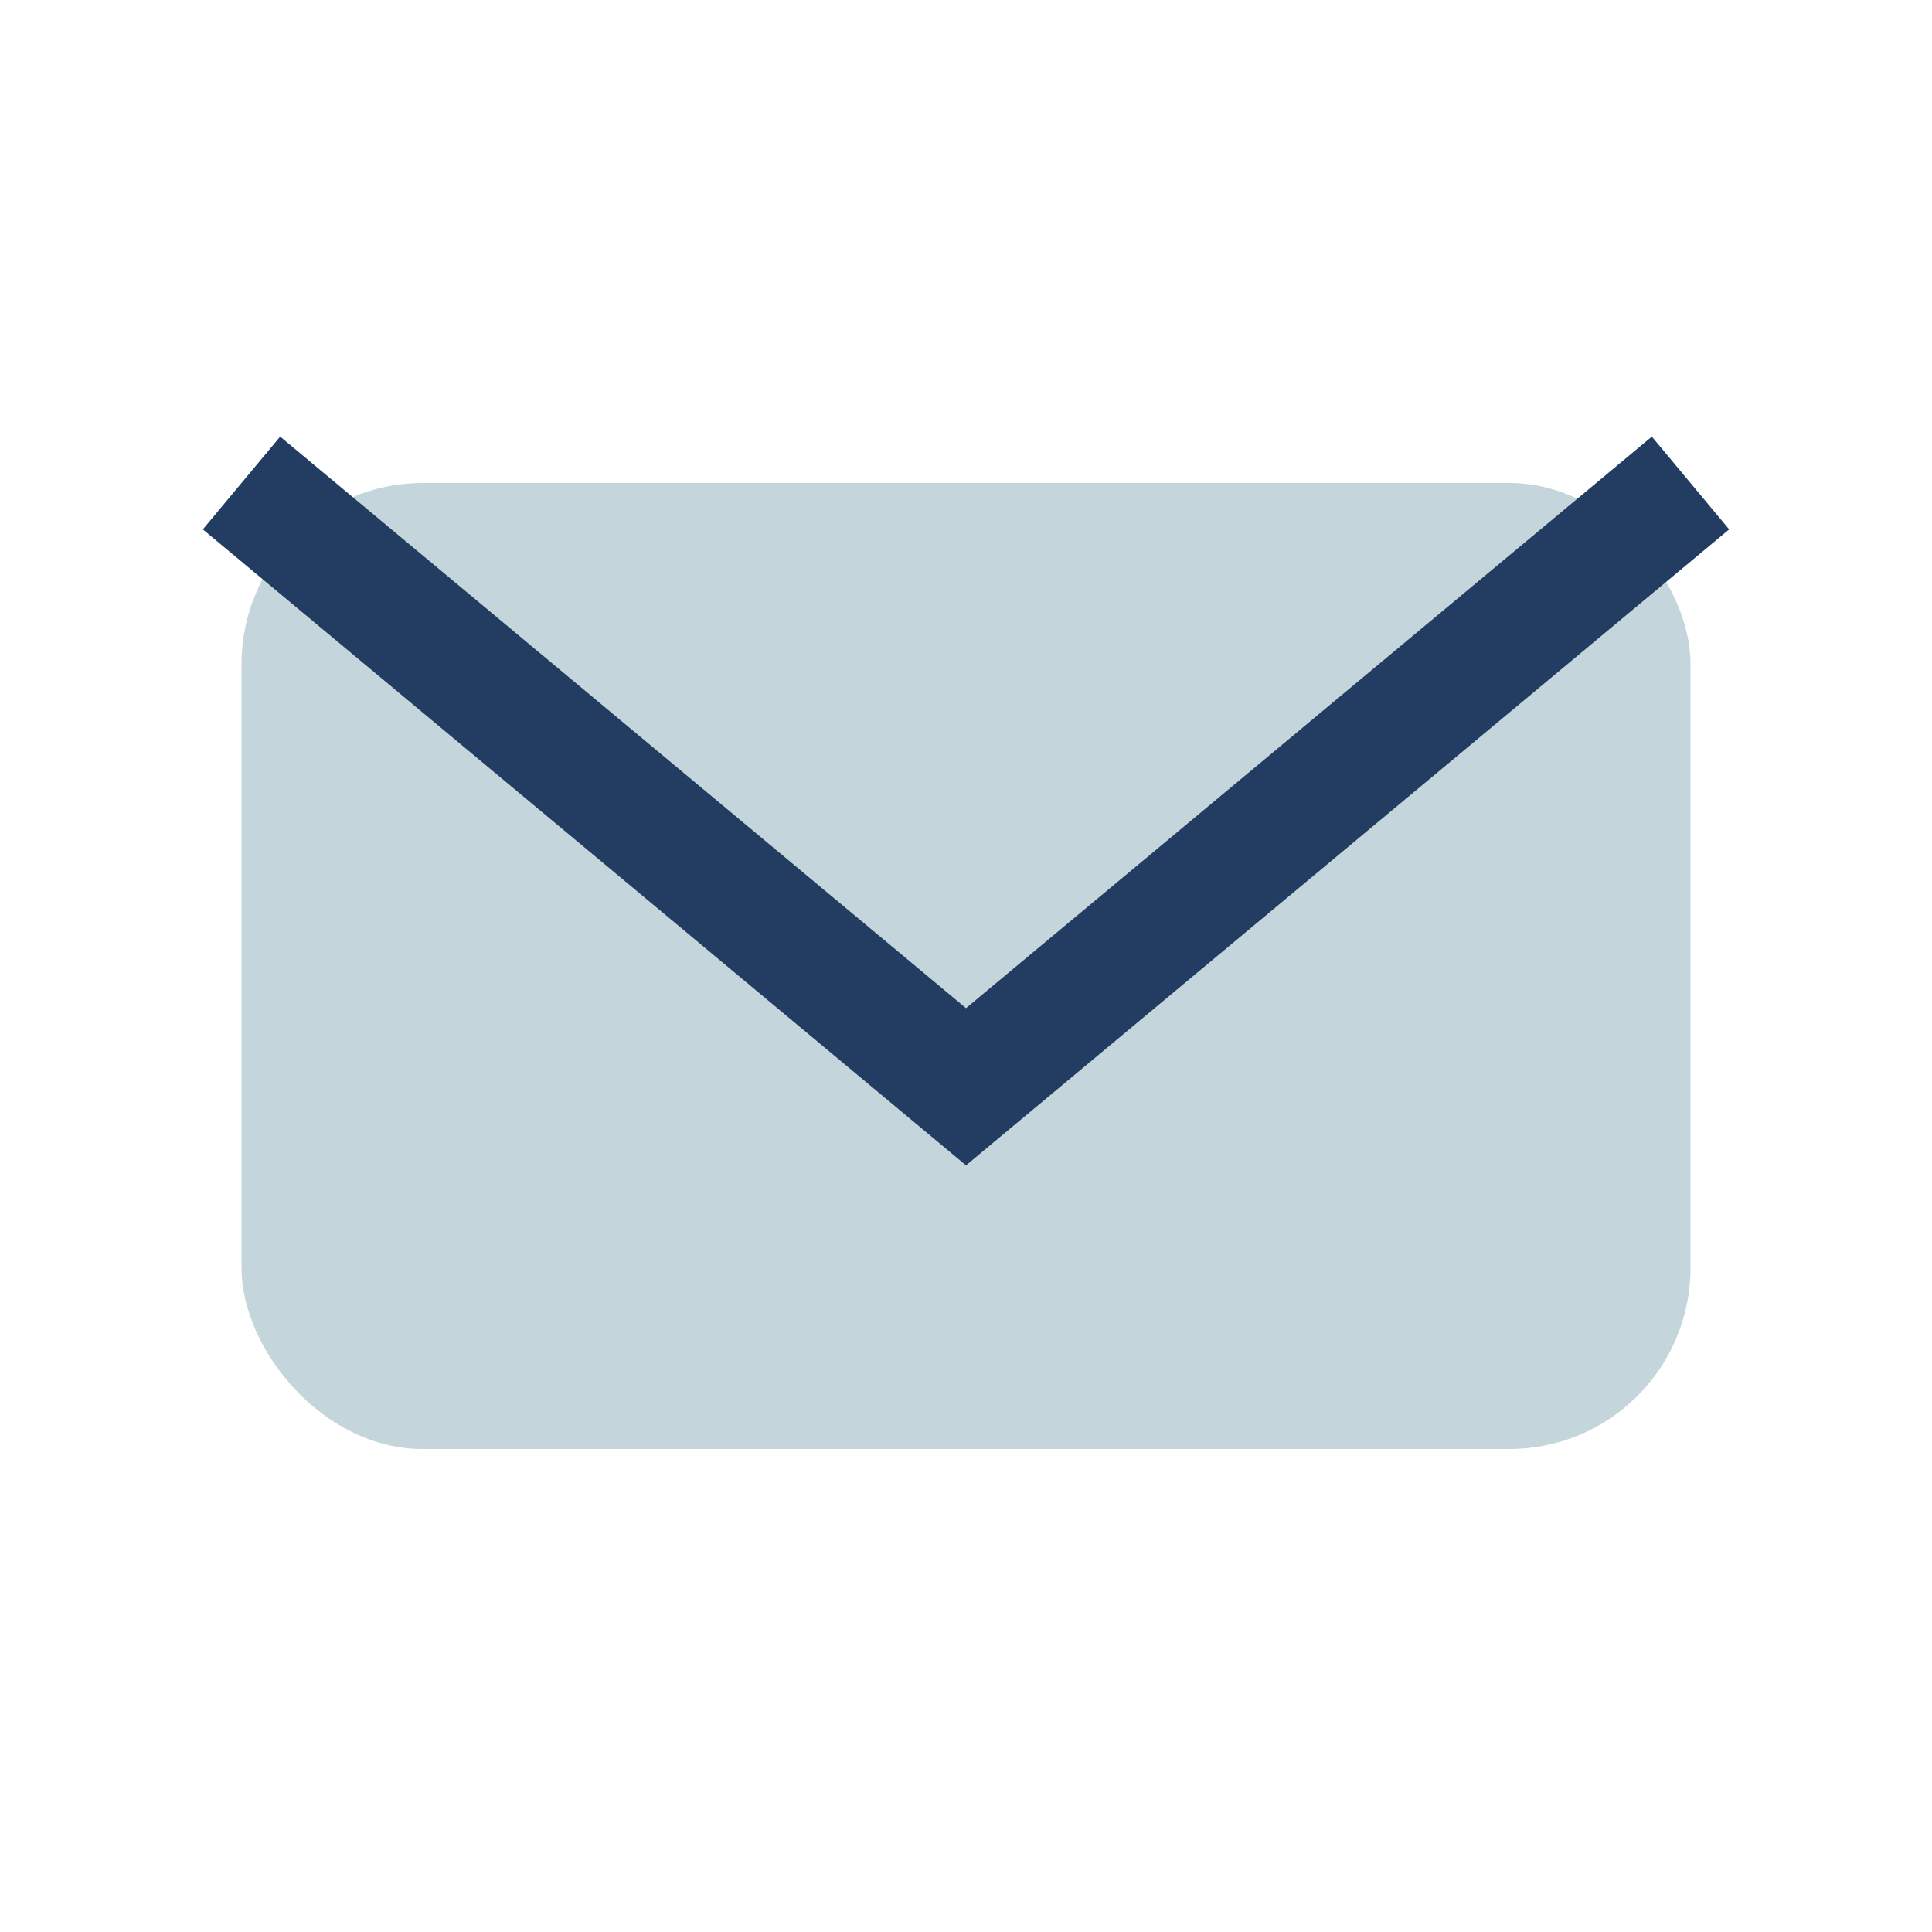 <?xml version="1.0" encoding="UTF-8"?>
<svg xmlns="http://www.w3.org/2000/svg" width="32" height="32" viewBox="0 0 32 32"><rect x="4" y="8" width="24" height="16" rx="3" fill="#C4D6DC"/><path d="M4 8l12 10 12-10" stroke="#223D61" stroke-width="2" fill="none"/></svg>